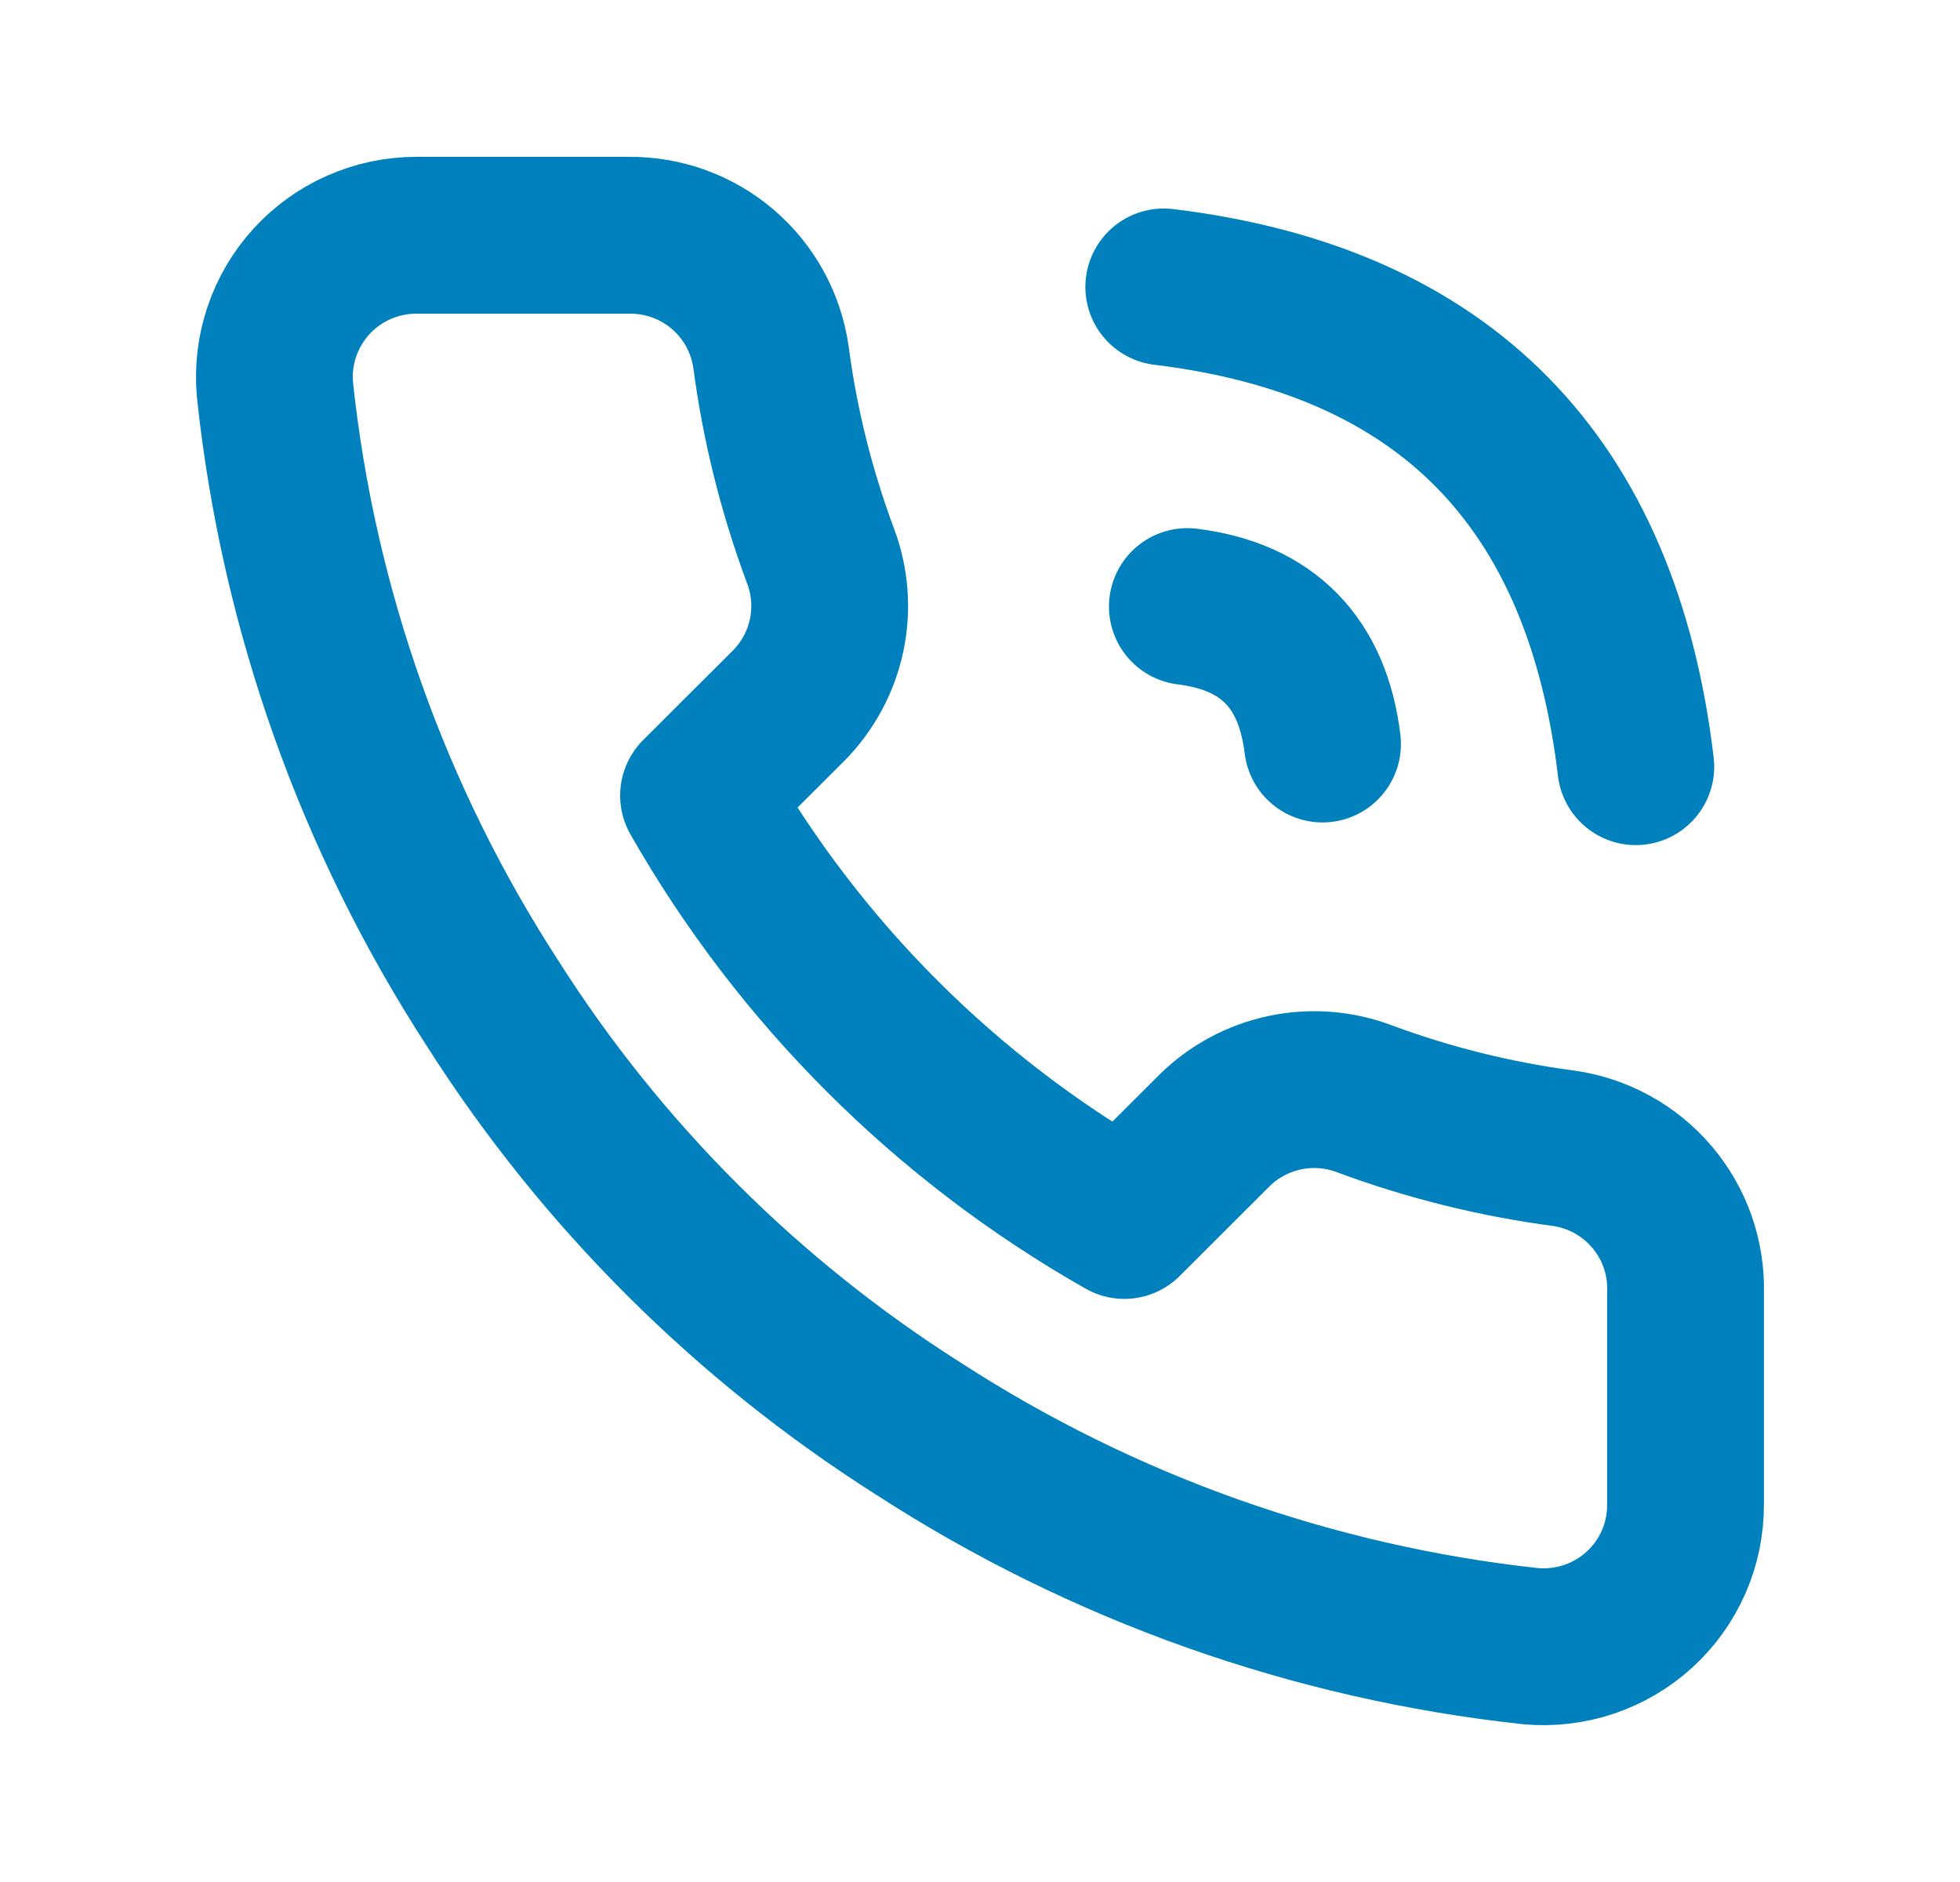 <svg width="25" height="24" viewBox="0 0 25 24" fill="none" xmlns="http://www.w3.org/2000/svg">
<path d="M21.499 16.477V19.186C21.5 19.438 21.449 19.687 21.348 19.917C21.247 20.148 21.099 20.355 20.913 20.525C20.727 20.695 20.508 20.824 20.269 20.905C20.03 20.985 19.777 21.015 19.526 20.993C16.741 20.691 14.066 19.741 11.716 18.22C9.529 16.833 7.675 14.983 6.286 12.8C4.756 10.444 3.804 7.761 3.507 4.969C3.485 4.719 3.514 4.468 3.595 4.23C3.675 3.992 3.804 3.774 3.973 3.589C4.143 3.403 4.349 3.255 4.579 3.154C4.809 3.053 5.057 3 5.308 3H8.023C8.463 2.996 8.889 3.151 9.222 3.437C9.555 3.723 9.772 4.12 9.834 4.554C9.948 5.421 10.161 6.272 10.467 7.092C10.589 7.415 10.615 7.766 10.543 8.104C10.471 8.442 10.303 8.752 10.06 8.998L8.91 10.145C10.199 12.406 12.075 14.278 14.341 15.564L15.49 14.417C15.736 14.174 16.047 14.007 16.385 13.935C16.724 13.863 17.076 13.889 17.4 14.011C18.221 14.316 19.074 14.528 19.943 14.643C20.382 14.705 20.784 14.926 21.071 15.264C21.358 15.602 21.511 16.034 21.499 16.477Z" stroke="#0081BD" stroke-width="2" stroke-linecap="round" stroke-linejoin="round"/>
<path d="M20.865 9.777C20.431 6.132 18.424 4.093 14.844 3.659" stroke="#0081BD" stroke-width="2" stroke-linecap="round"/>
<path d="M16.869 9.488C16.742 8.447 16.167 7.862 15.145 7.735" stroke="#0081BD" stroke-width="2" stroke-linecap="round"/>
</svg>
